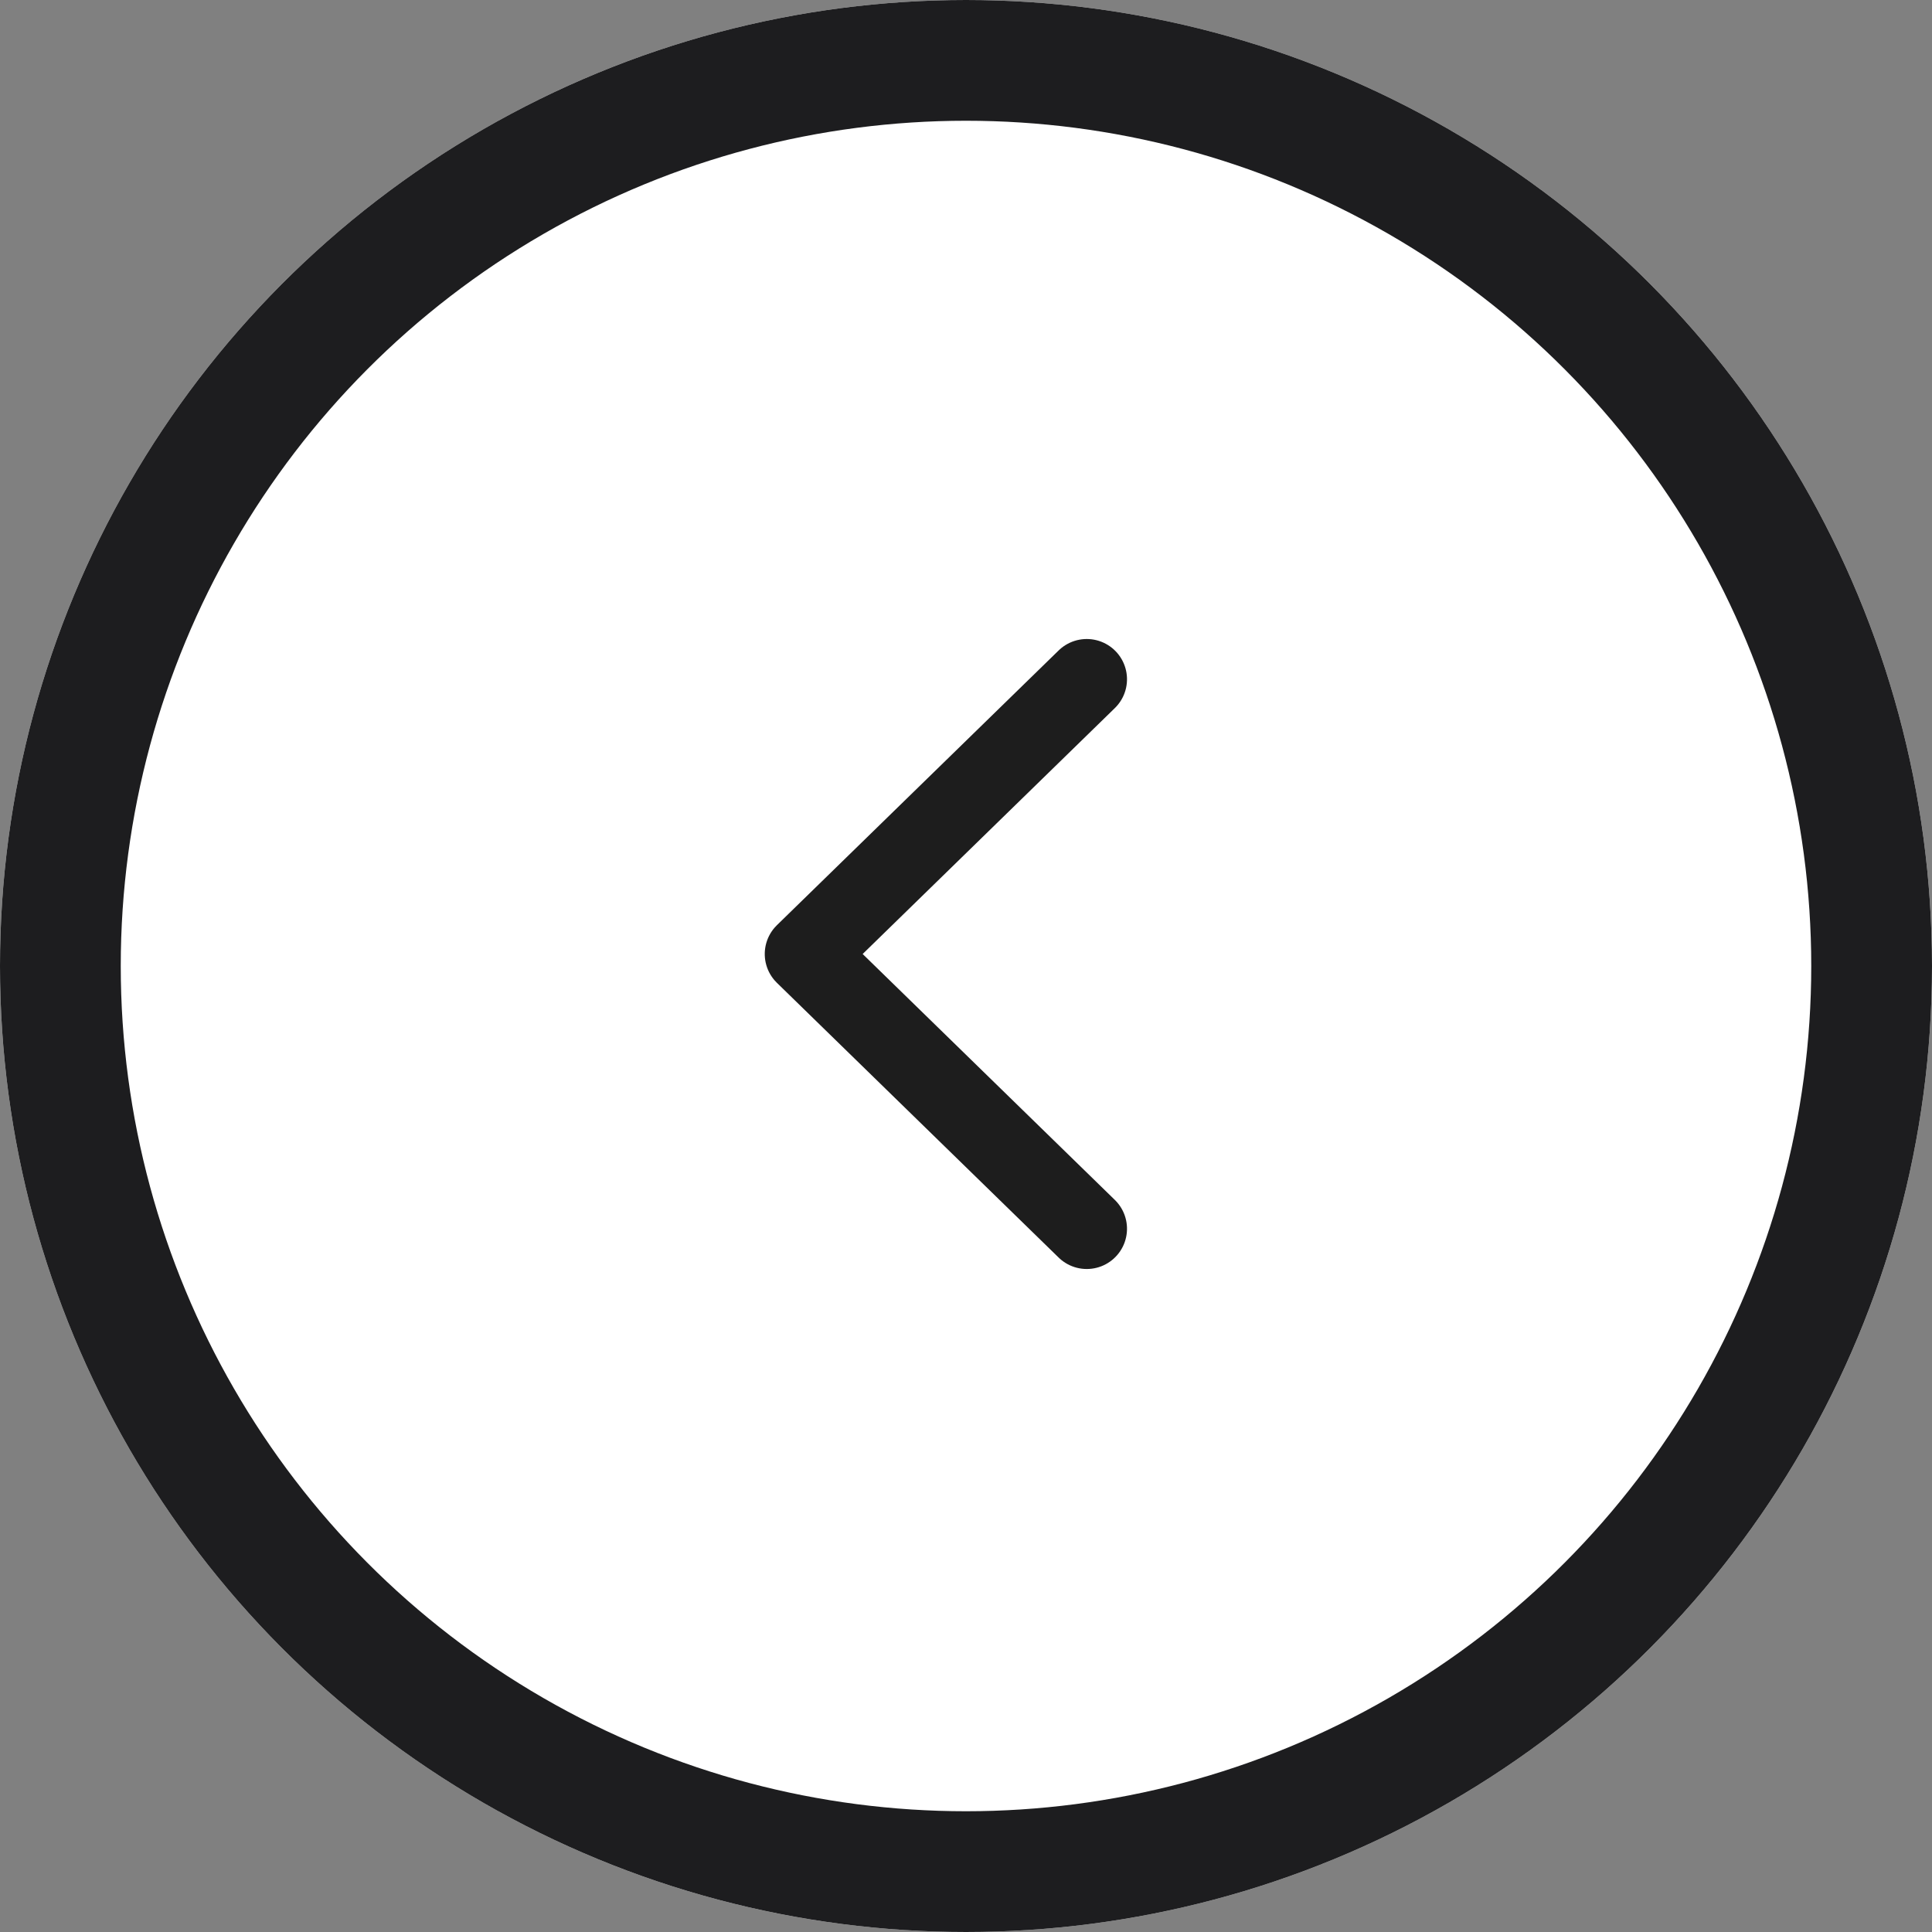 <svg xmlns="http://www.w3.org/2000/svg" width="48" height="48" viewBox="0 0 48 48">
  <rect x="0" y="0" width="48" height="48" fill="#808080" stroke="none"/>
  <g id="Group_12" data-name="Group 12" transform="translate(-1172 -4887)">
    <g id="Ellipse_4" data-name="Ellipse 4" transform="translate(1172 4887)" fill="#fff" stroke="#1d1d1f" stroke-width="3">
      <circle cx="24" cy="24" r="24" stroke="none"/>
      <circle cx="24" cy="24" r="22.5" fill="none"/>
    </g>
    <g id="Chevron_left" data-name="Chevron left" transform="translate(1184 4899)">
      <path id="Icon" d="M13.652,0,6.826,7,0,0" transform="matrix(0, 1, -1, 0, 15, 4.876)" fill="none" stroke="#1d1d1d" stroke-linecap="round" stroke-linejoin="round" stroke-width="2"/>
    </g>
  </g>
</svg>
